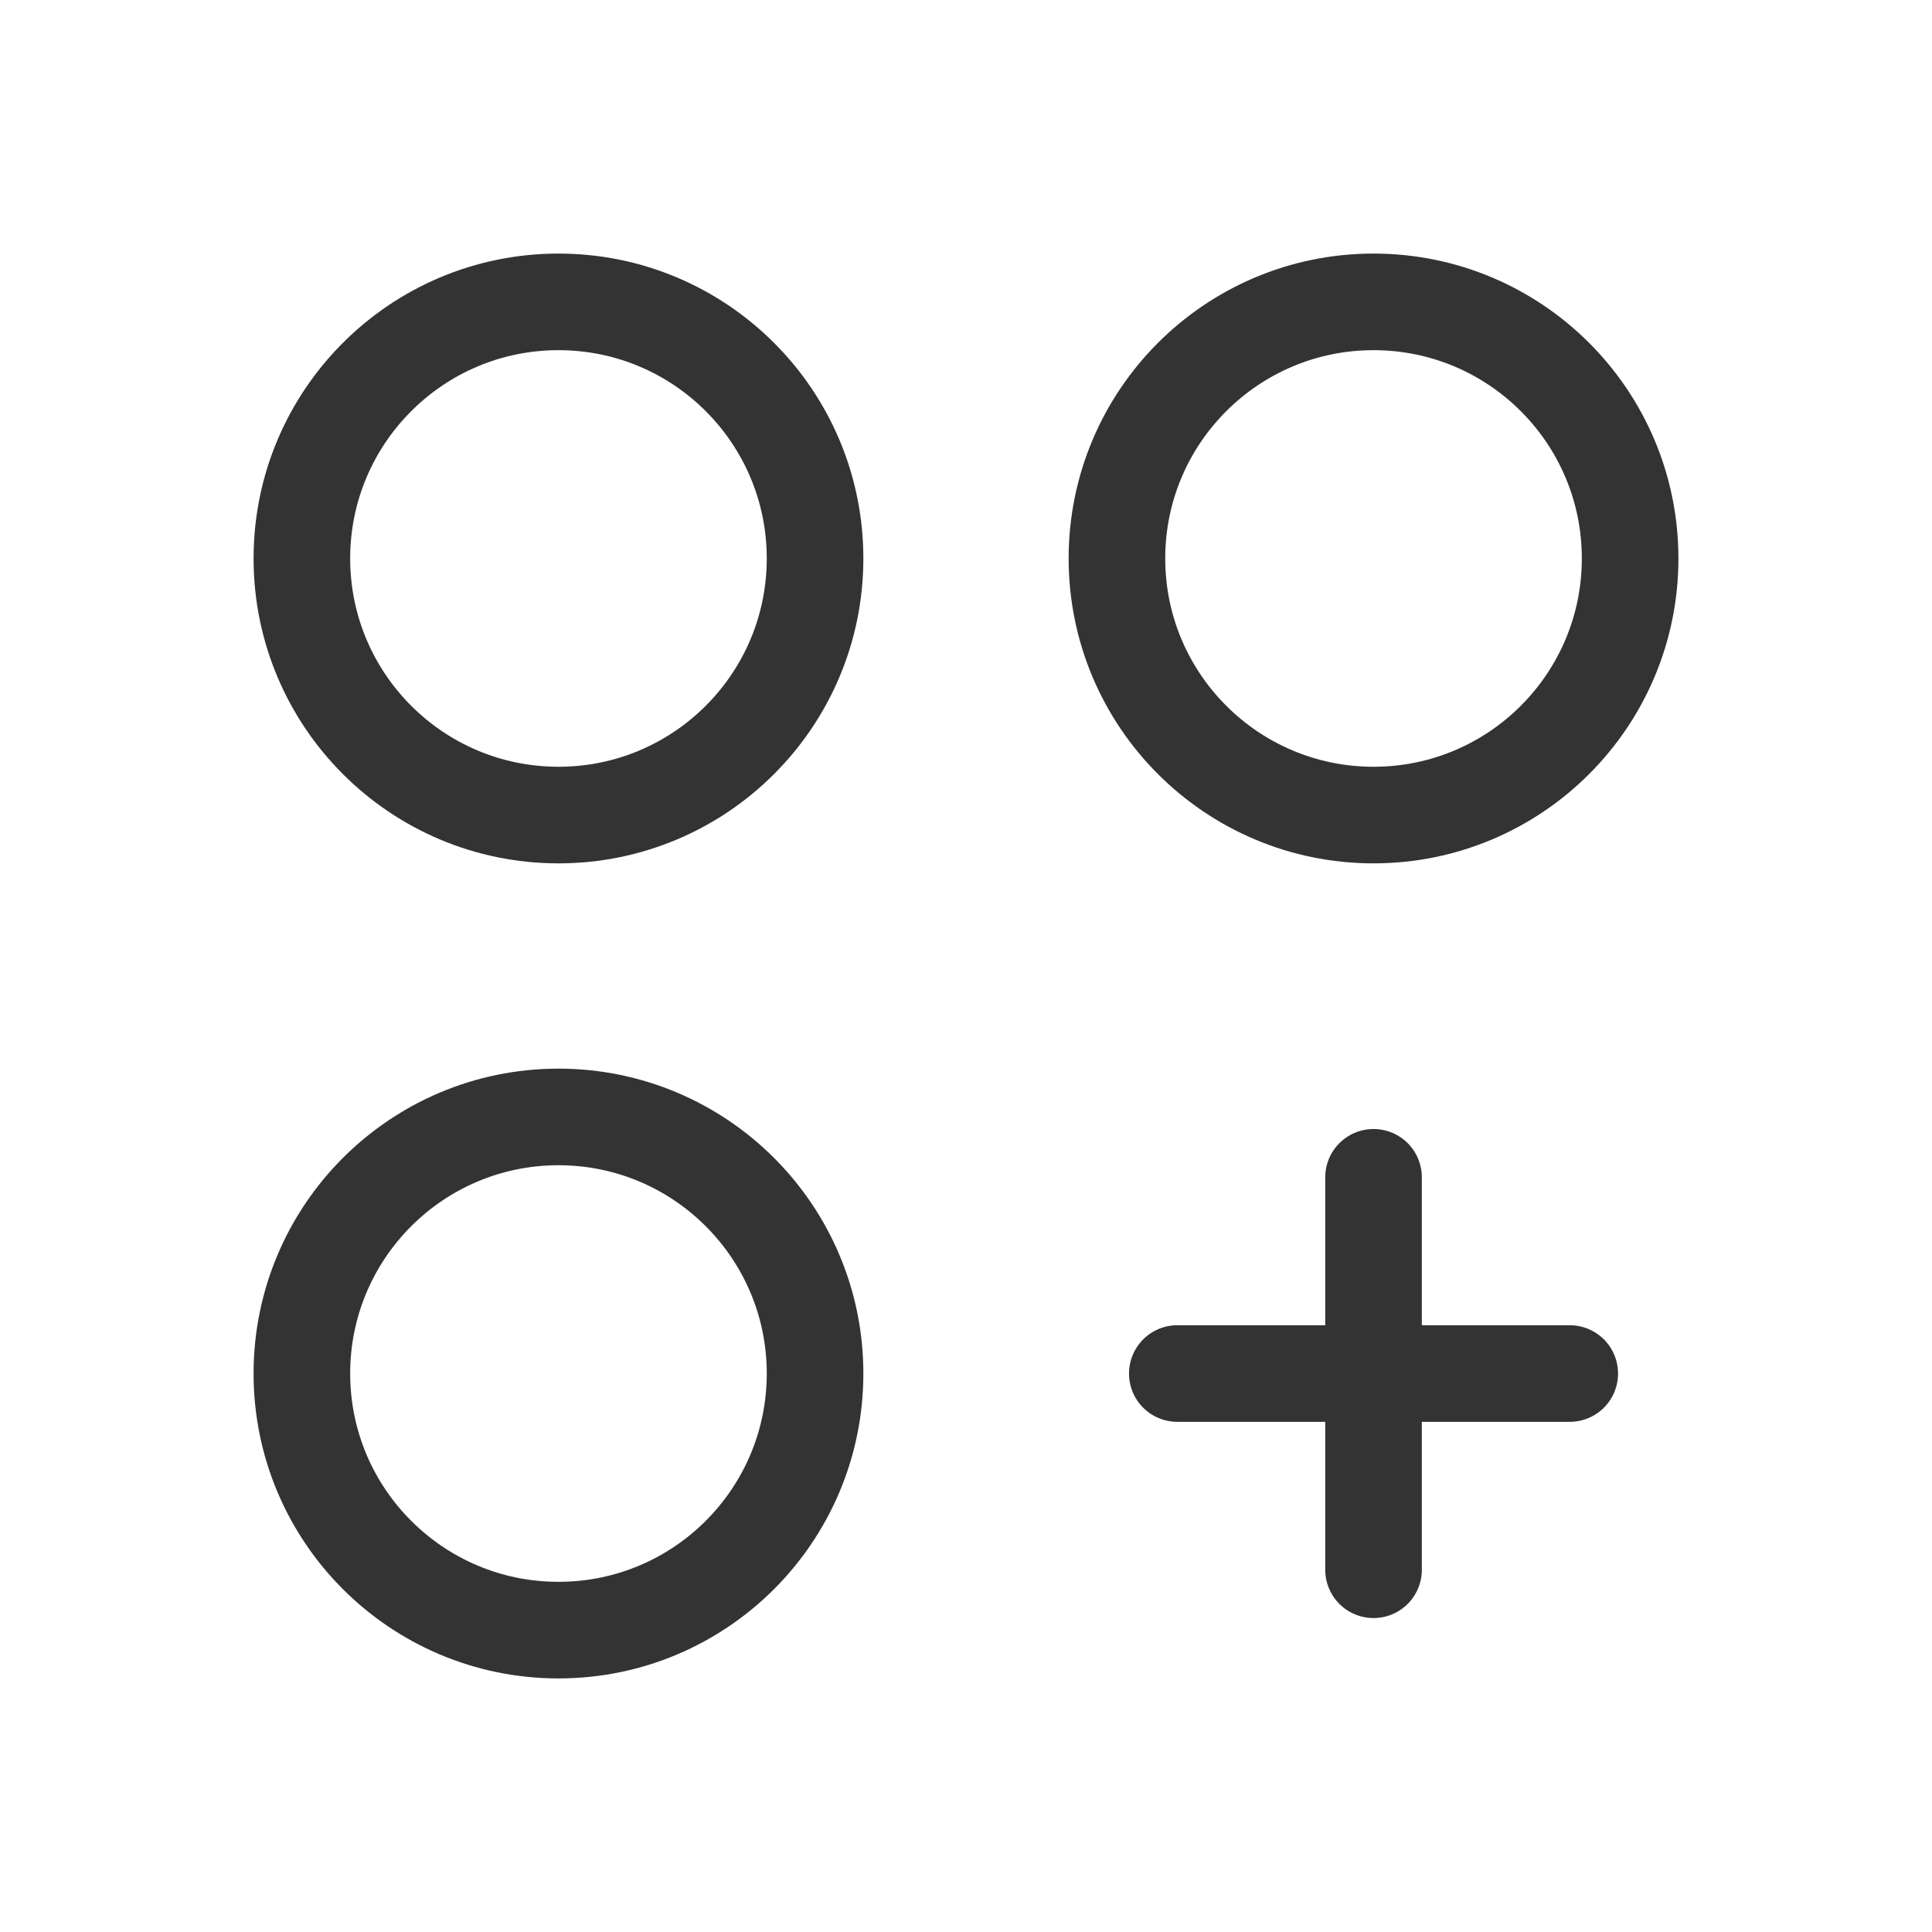 <svg width="80" height="80" viewBox="0 0 80 80" fill="none" xmlns="http://www.w3.org/2000/svg">
<path d="M23.125 33.75C28.993 33.75 33.75 28.993 33.75 23.125C33.75 17.257 28.993 12.5 23.125 12.5C17.257 12.5 12.5 17.257 12.5 23.125C12.5 28.993 17.257 33.75 23.125 33.75Z" stroke="#333333" stroke-width="4" stroke-linecap="round" stroke-linejoin="round"/>
<path d="M56.875 33.75C62.743 33.75 67.5 28.993 67.5 23.125C67.5 17.257 62.743 12.5 56.875 12.5C51.007 12.5 46.25 17.257 46.25 23.125C46.25 28.993 51.007 33.75 56.875 33.75Z" stroke="#333333" stroke-width="4" stroke-linecap="round" stroke-linejoin="round"/>
<path d="M23.125 67.5C28.993 67.5 33.75 62.743 33.75 56.875C33.75 51.007 28.993 46.25 23.125 46.25C17.257 46.25 12.5 51.007 12.5 56.875C12.5 62.743 17.257 67.5 23.125 67.5Z" stroke="#333333" stroke-width="4" stroke-linecap="round" stroke-linejoin="round"/>
<path d="M56.875 48.75V65" stroke="#333333" stroke-width="4" stroke-linecap="round" stroke-linejoin="round"/>
<path d="M65 56.875H48.75" stroke="#333333" stroke-width="4" stroke-linecap="round" stroke-linejoin="round"/>
</svg>
